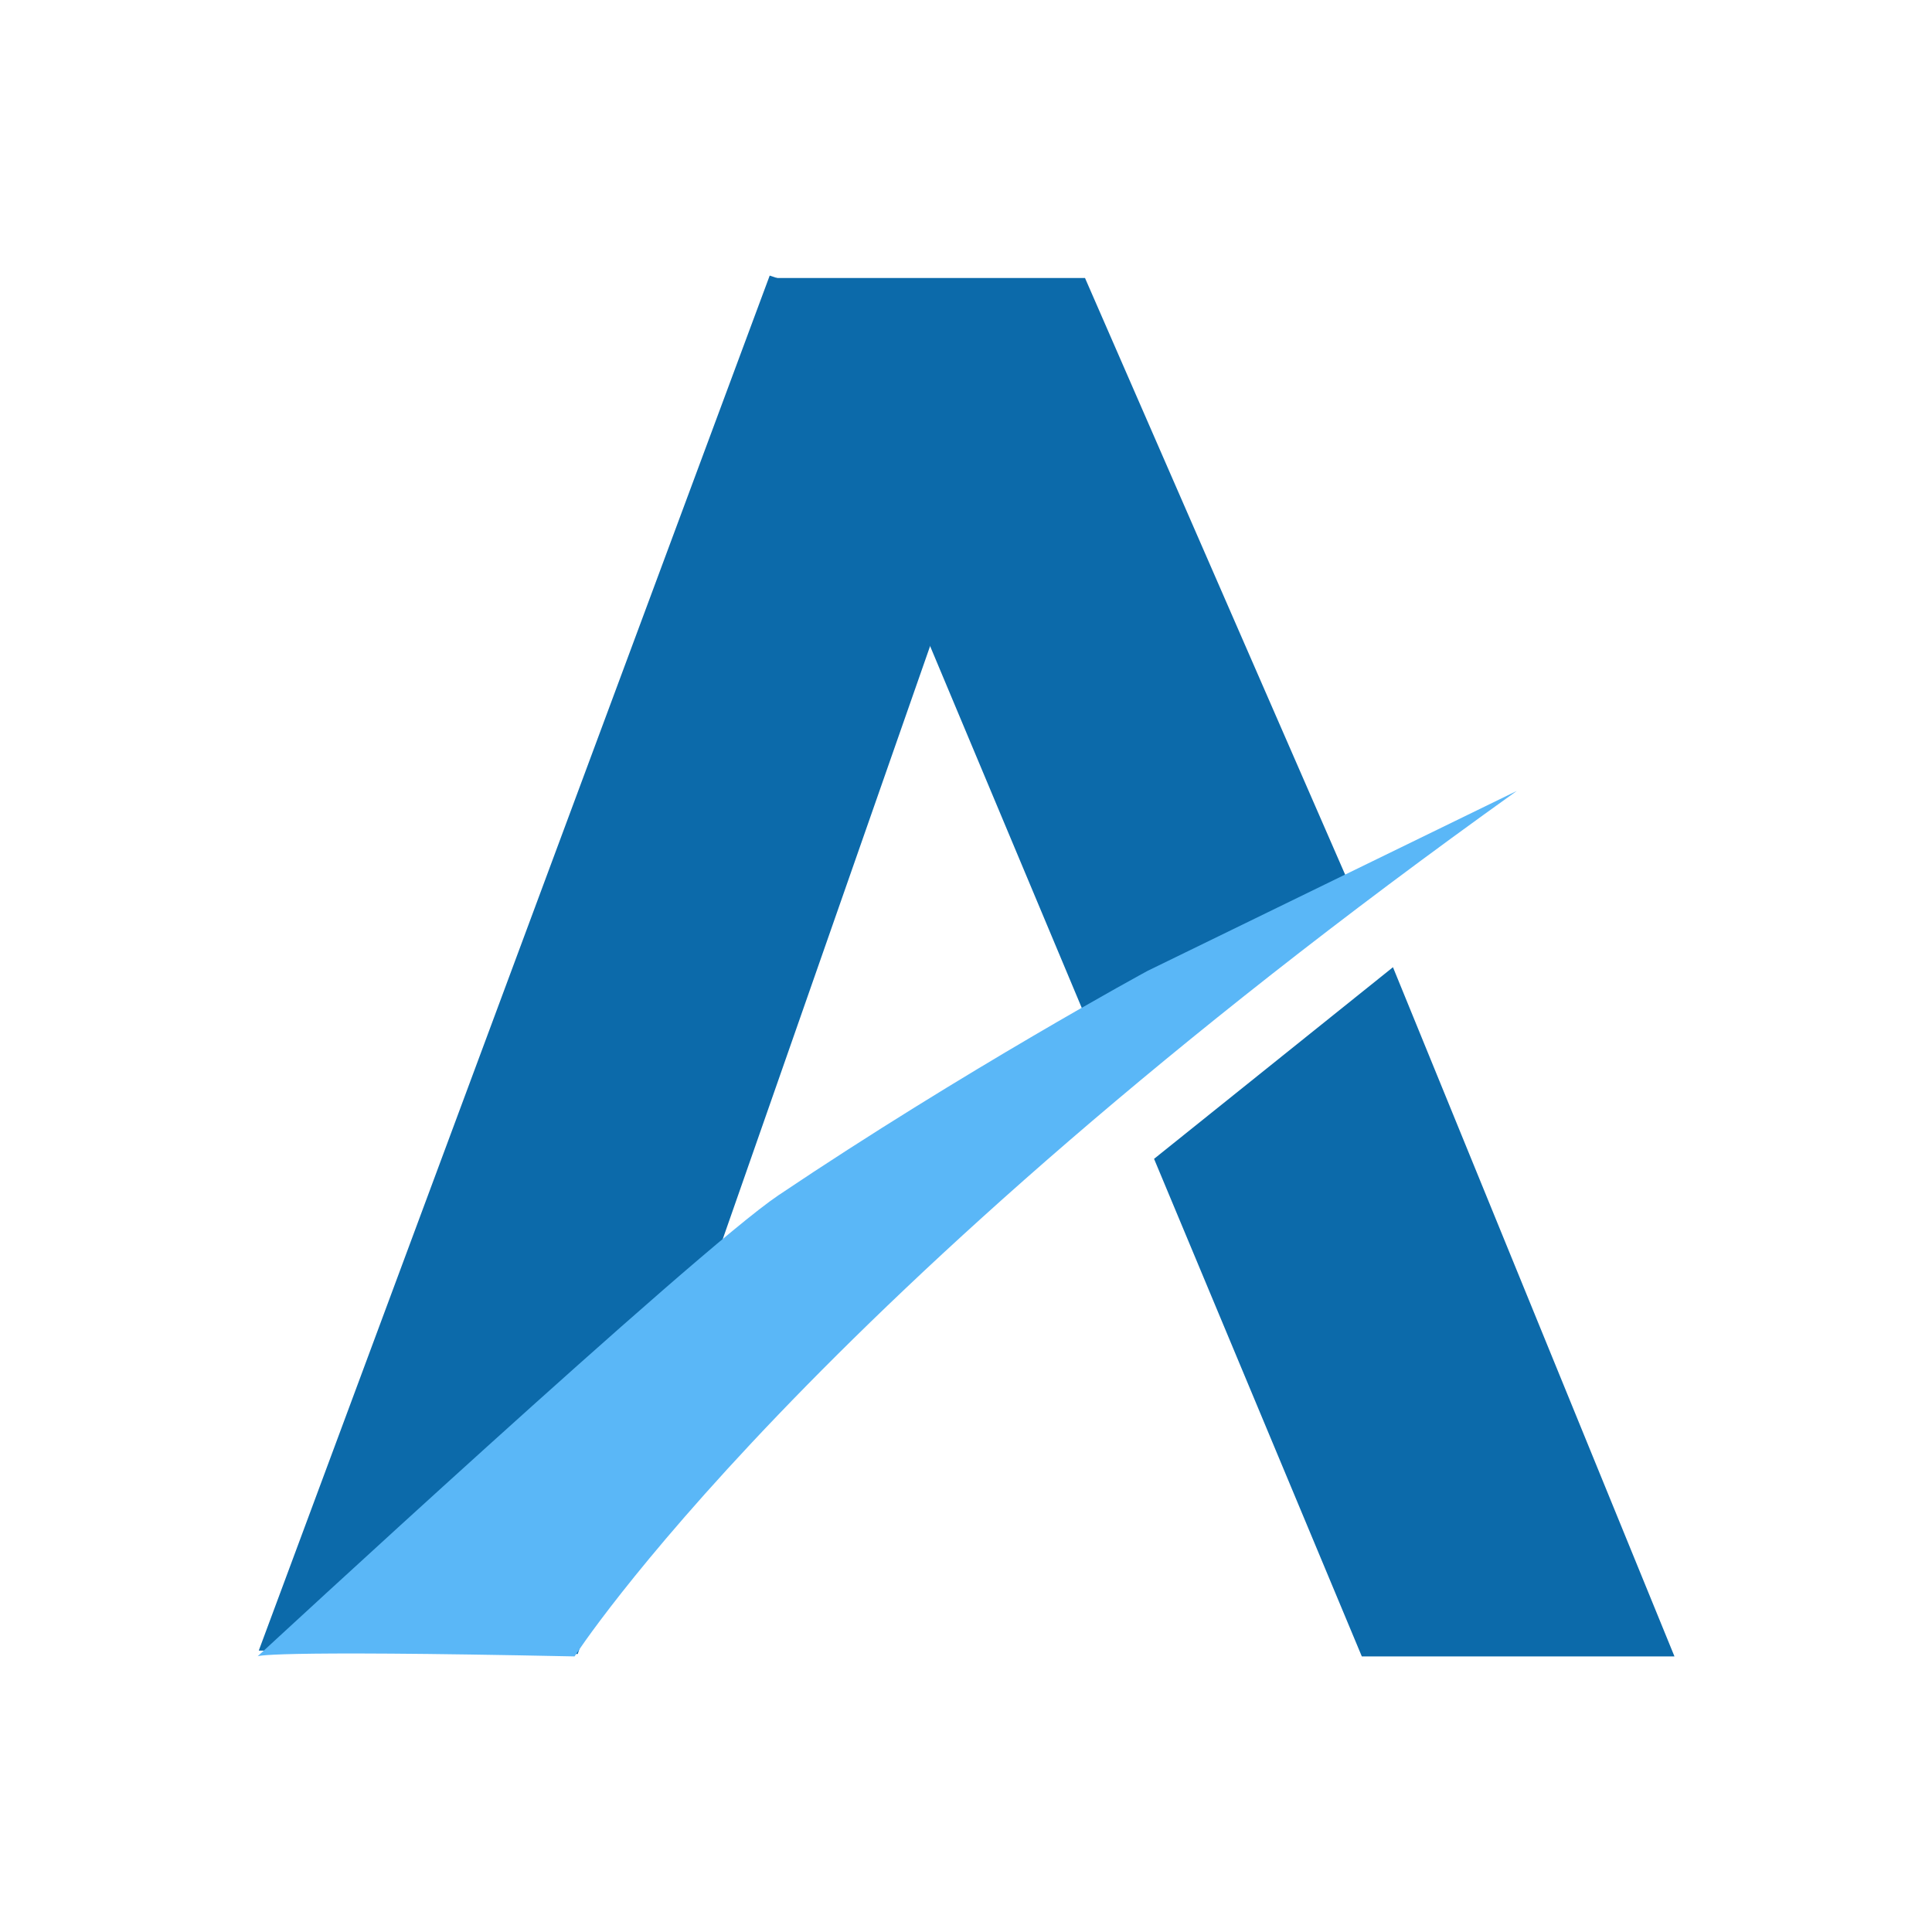<?xml version="1.0" encoding="UTF-8" standalone="no"?>
<!DOCTYPE svg PUBLIC "-//W3C//DTD SVG 1.1//EN" "http://www.w3.org/Graphics/SVG/1.1/DTD/svg11.dtd">
<!-- Created with Vectornator (http://vectornator.io/) -->
<svg height="100%" stroke-miterlimit="10" style="fill-rule:nonzero;clip-rule:evenodd;stroke-linecap:round;stroke-linejoin:round;" version="1.1" viewBox="0 0 793.8 793.8" width="100%" xml:space="preserve" xmlns="http://www.w3.org/2000/svg" xmlns:vectornator="http://vectornator.io" xmlns:xlink="http://www.w3.org/1999/xlink">
<defs/>
<g id="Camada-1" vectornator:layerName="Camada 1">
<path d="M146.137 700.487" fill="none" opacity="1" stroke="#313133" stroke-linecap="butt" stroke-linejoin="round" stroke-width="1" vectornator:layerName="Curva 1"/>
<path d="M316.246 113.23L422.914 148.874L237.356 679.57L106.323 678.169L316.246 113.23Z" fill="#0c6aaa" fill-rule="nonzero" opacity="1" stroke="none" vectornator:layerName="Retângulo 1"/>
<path d="M445.801 114.23L318.759 114.23L458.263 447.041L558.021 371.618L445.801 114.23Z" fill="#0c6aaa" fill-rule="nonzero" opacity="1" stroke="none" vectornator:layerName="Retângulo 2"/>
<path d="M572.325 397.4L474.167 476.134L559.528 680.57L687.989 680.57L572.325 397.4Z" fill="#0c6aaa" fill-rule="nonzero" opacity="1" stroke="none" vectornator:layerName="Retângulo 3"/>
<path d="M105.811 680.57C105.811 680.57 285.968 513.873 319.782 491.138C396.341 439.664 471.499 398.9 471.499 398.9L623.215 324.963C330.325 534.195 236.068 680.57 236.068 680.57C105.472 677.86 105.811 680.57 105.811 680.57Z" fill="#5ab7f7" fill-rule="nonzero" opacity="1" stroke="none" vectornator:layerName="Curva 2"/>
</g>
</svg>
